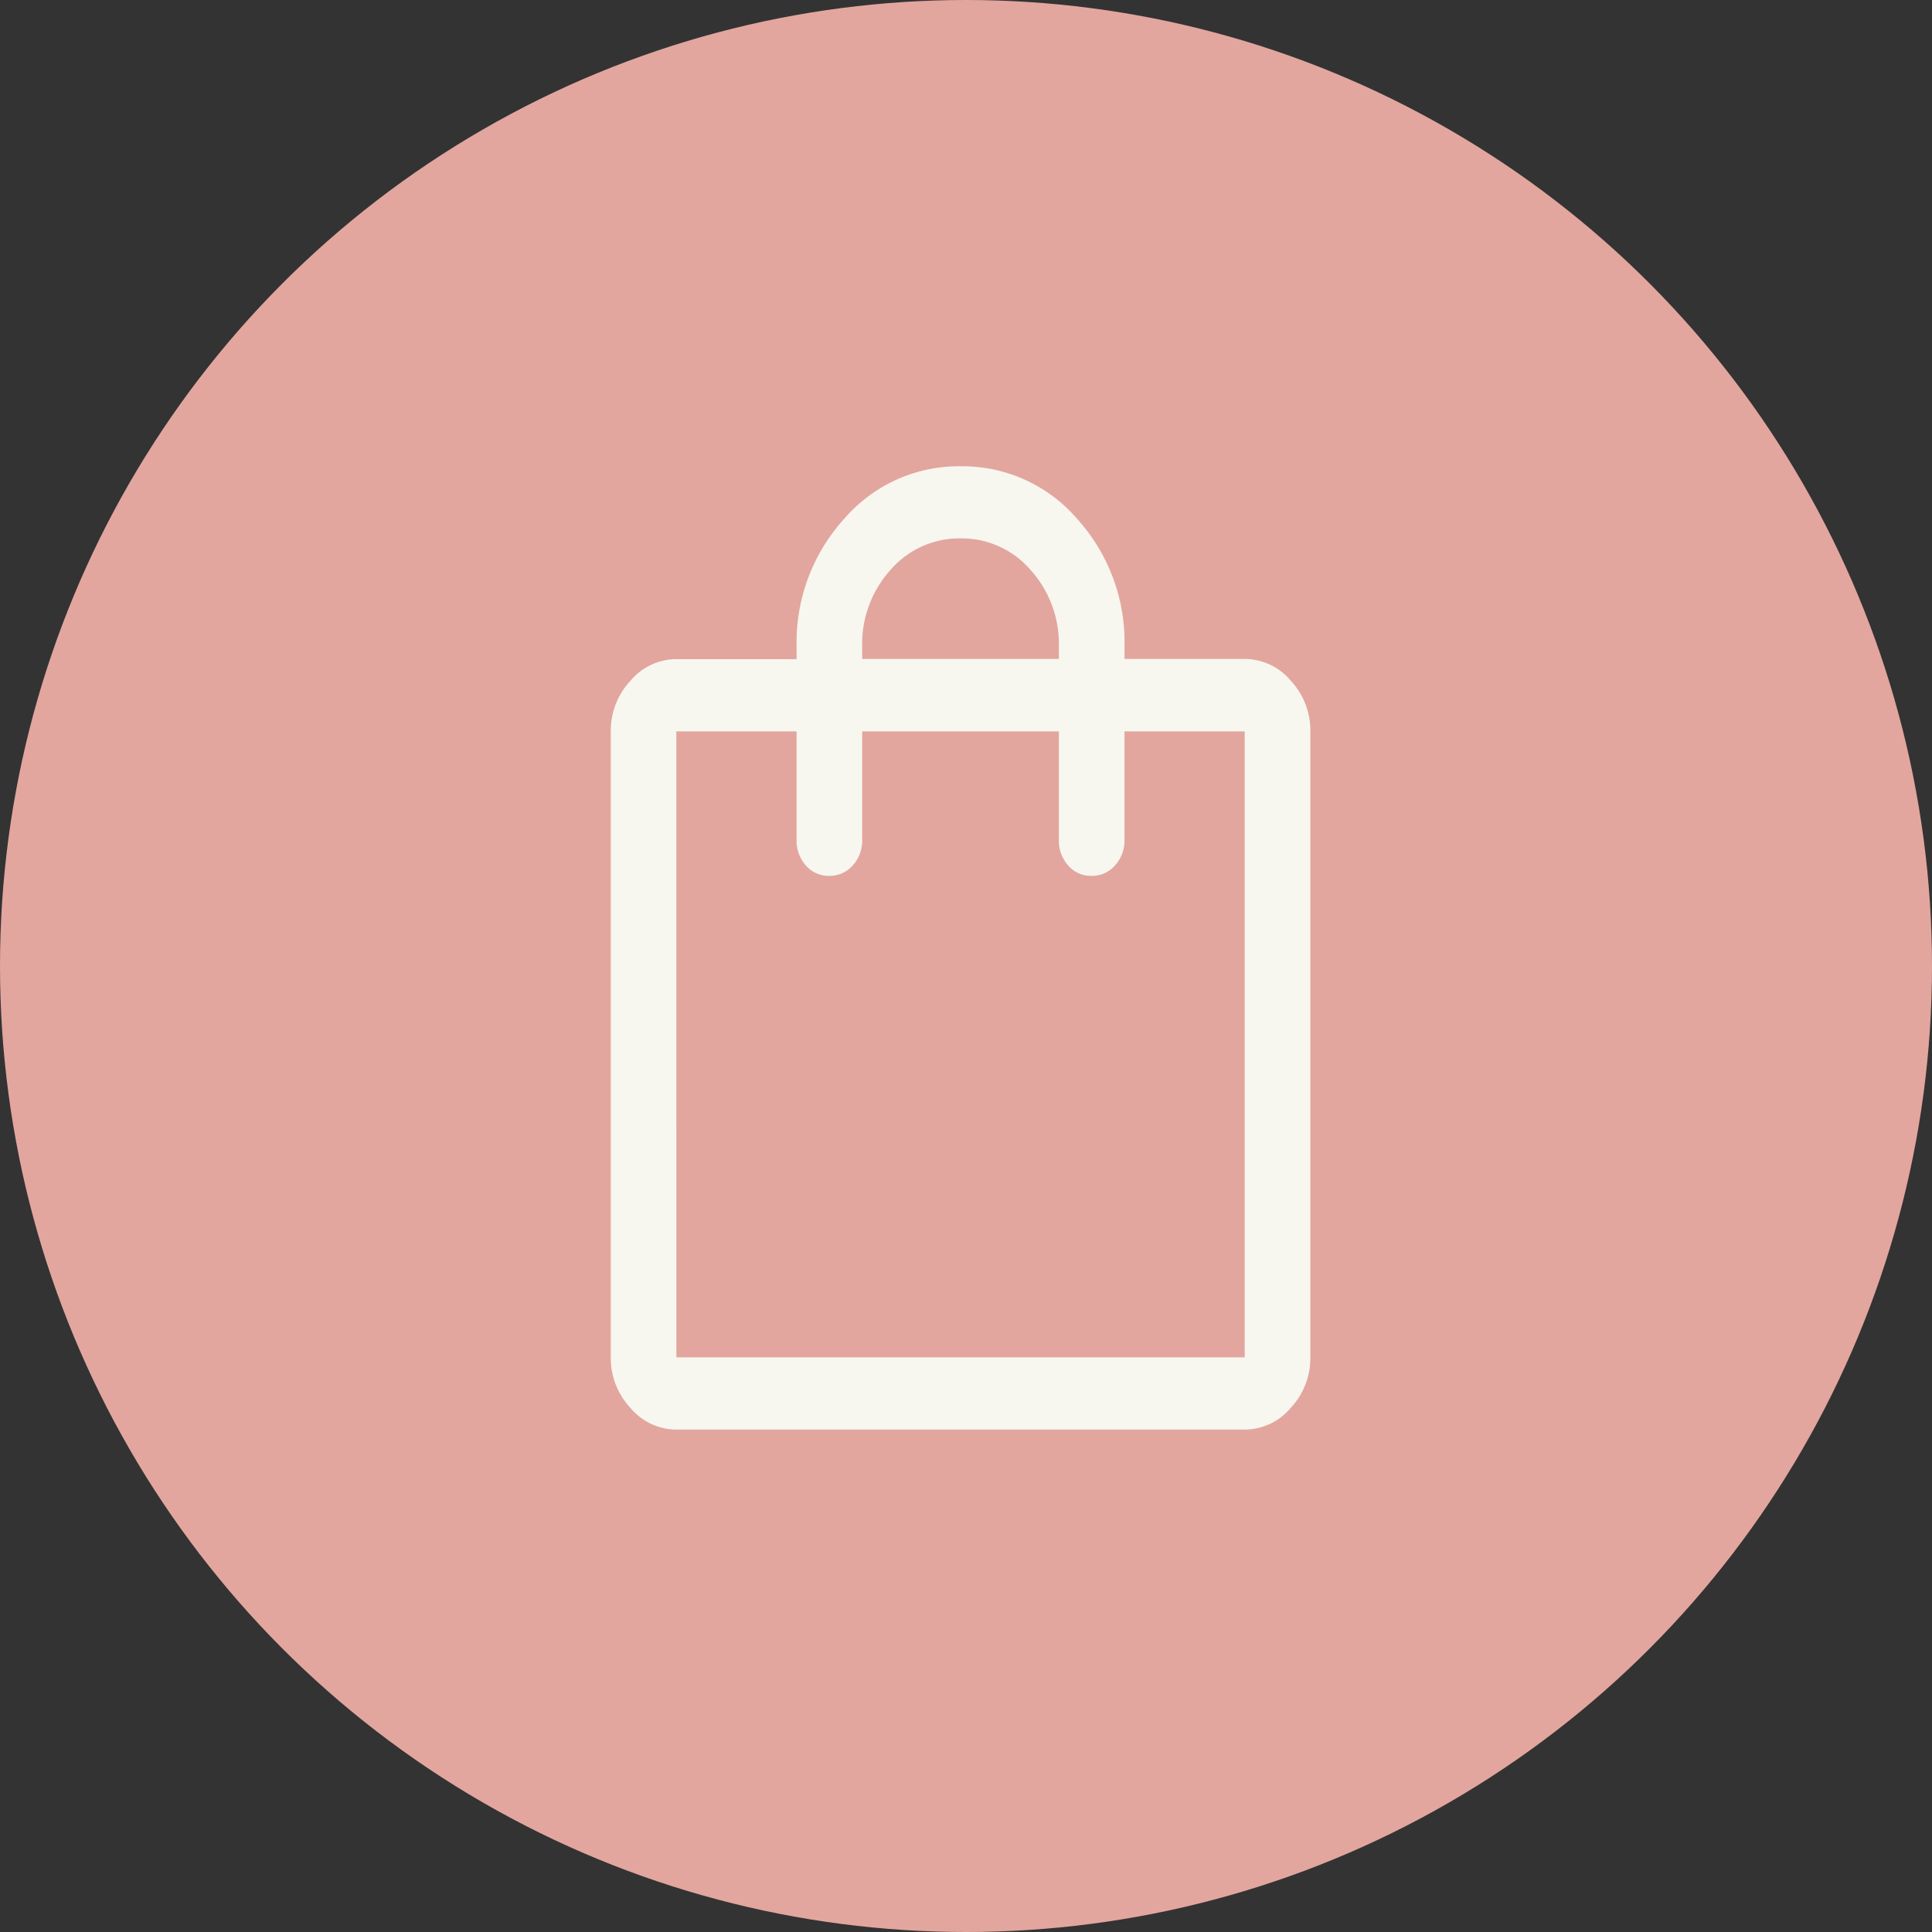 <svg xmlns="http://www.w3.org/2000/svg" width="43" height="43" viewBox="0 0 43 43">
  <rect x="0" y="0" width="43" height="43" fill="#333333" stroke="none"/>
  <g id="Group_937" data-name="Group 937" transform="translate(1864.757 -2892)">
    <circle id="Ellipse_19" data-name="Ellipse 19" cx="21.5" cy="21.5" r="21.5" transform="translate(-1864.757 2892)" fill="#e2a69e"/>
    <path id="shopping_bag_FILL0_wght400_GRAD0_opsz48" d="M161.459-858.56a1.341,1.341,0,0,1-1.022-.482,1.622,1.622,0,0,1-.438-1.126V-874.1a1.622,1.622,0,0,1,.438-1.126,1.341,1.341,0,0,1,1.022-.482h2.676v-.268a4.092,4.092,0,0,1,1.058-2.854A3.365,3.365,0,0,1,167.784-880a3.365,3.365,0,0,1,2.591,1.166,4.092,4.092,0,0,1,1.058,2.854v.268h2.676a1.341,1.341,0,0,1,1.022.482,1.622,1.622,0,0,1,.438,1.126v13.936a1.622,1.622,0,0,1-.438,1.126,1.341,1.341,0,0,1-1.022.482Zm0-1.608h12.649V-874.1h-2.676v2.412a.818.818,0,0,1-.211.573.68.68,0,0,1-.523.231.667.667,0,0,1-.519-.231.828.828,0,0,1-.207-.573V-874.1h-4.378v2.412a.818.818,0,0,1-.211.573.68.68,0,0,1-.523.231.667.667,0,0,1-.519-.231.828.828,0,0,1-.207-.573V-874.1h-2.676Zm4.135-15.544h4.378v-.268a2.458,2.458,0,0,0-.632-1.715,2.02,2.02,0,0,0-1.557-.7,2.02,2.02,0,0,0-1.557.7,2.458,2.458,0,0,0-.632,1.715Zm-4.135,15.544v0Z" transform="translate(-2011.162 3782.378)" fill="#f7f7ef"/>
  </g>
</svg>
